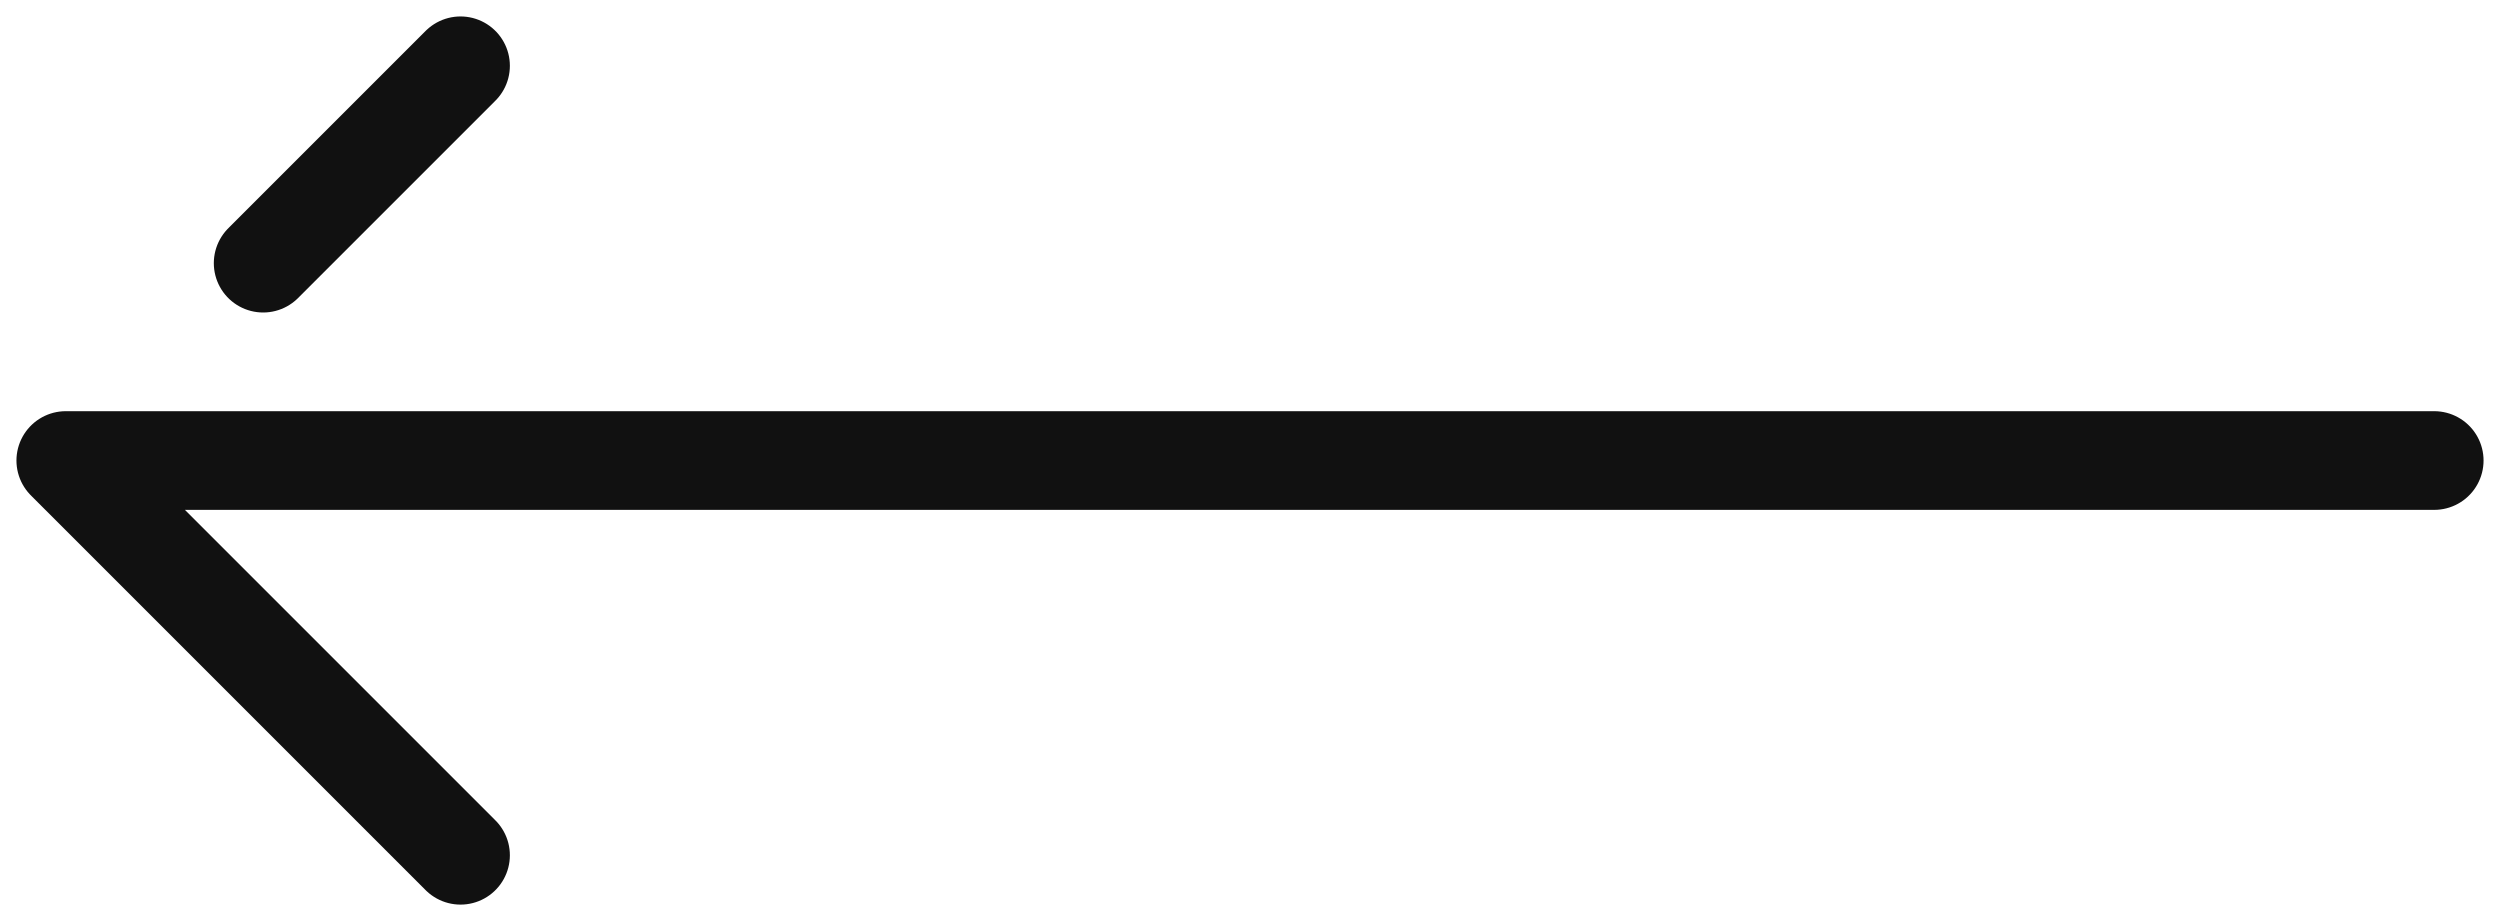 <svg width="38" height="14" viewBox="0 0 38 14" fill="none" xmlns="http://www.w3.org/2000/svg">
<path d="M37 7L1 7L7 13M7 1L4 4" stroke="#111111" stroke-width="1.5" stroke-linecap="round" stroke-linejoin="round"/>
</svg>
